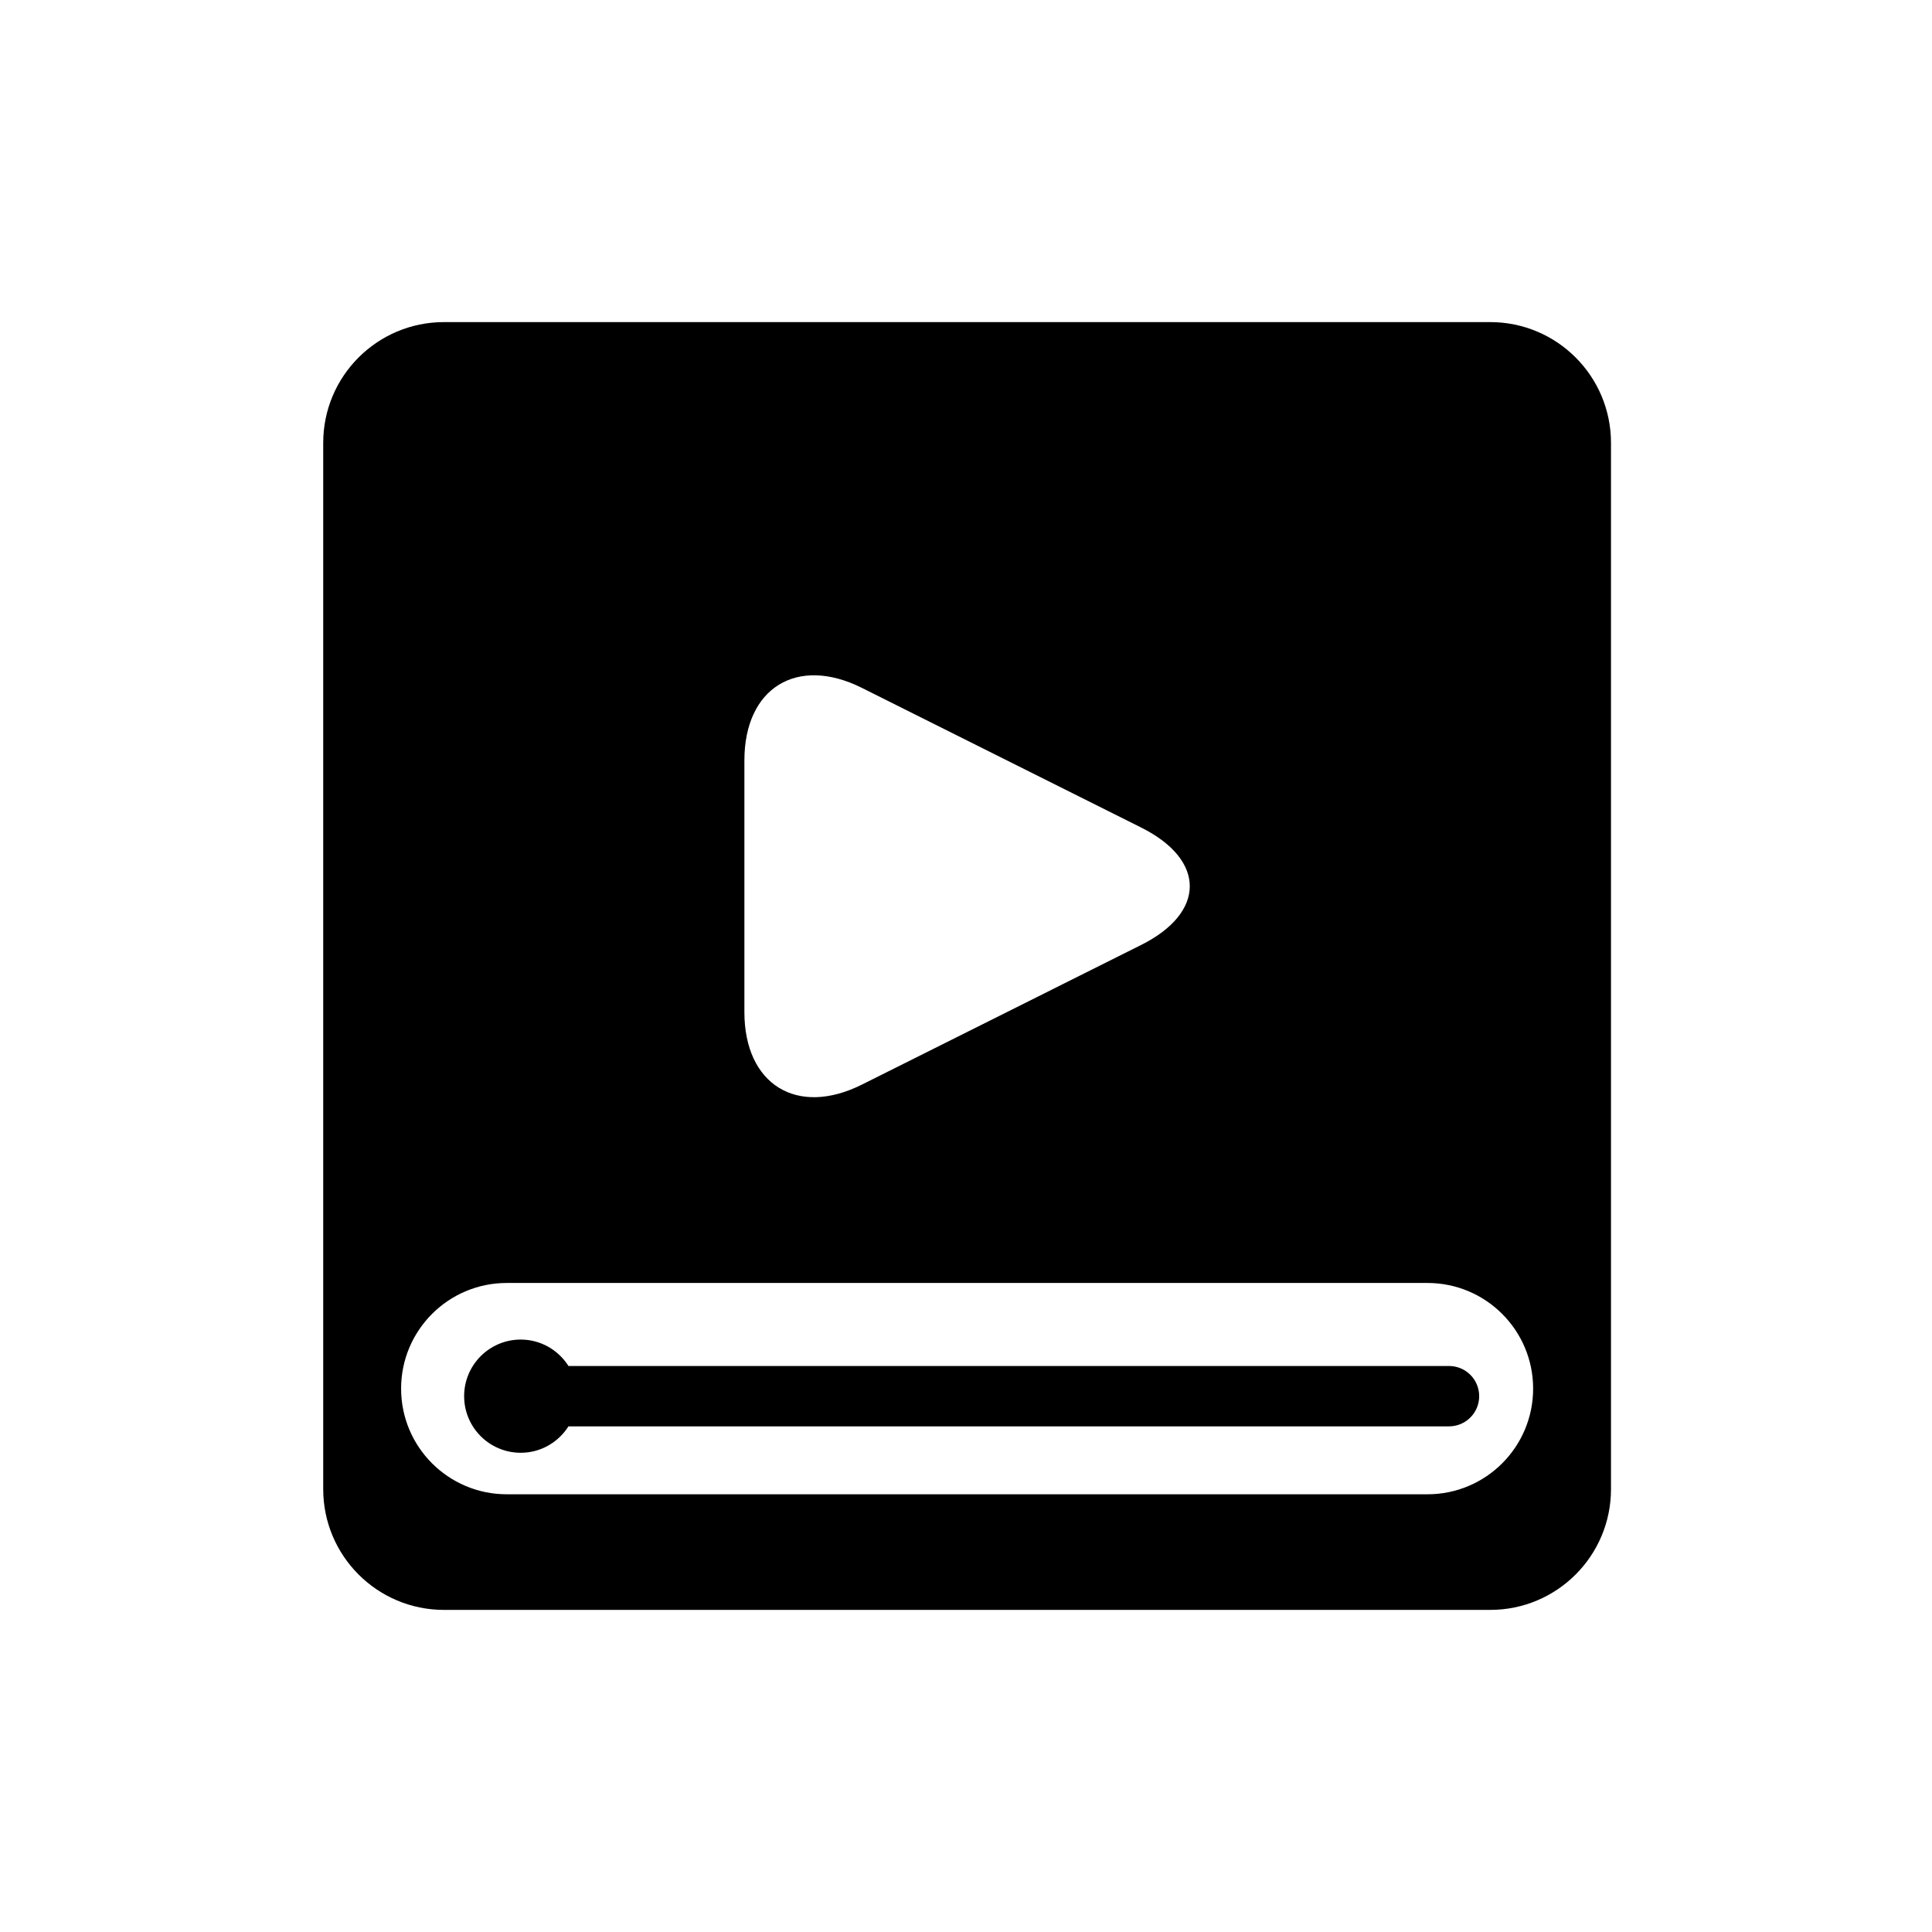 <?xml version="1.0" encoding="iso-8859-1"?>
<!-- Generator: Adobe Illustrator 17.0.0, SVG Export Plug-In . SVG Version: 6.00 Build 0)  -->
<!DOCTYPE svg PUBLIC "-//W3C//DTD SVG 1.1//EN" "http://www.w3.org/Graphics/SVG/1.1/DTD/svg11.dtd">
<svg version="1.1" id="Capa_1" xmlns="http://www.w3.org/2000/svg" xmlns:xlink="http://www.w3.org/1999/xlink" x="0px" y="0px"
	 width="64px" height="64px" viewBox="0 0 64 64" style="enable-background:new 0 0 64 64;" xml:space="preserve">
<g>
	<path d="M49.366,10.67H14.707c-2.209,0-4,1.791-4,4v34.66c0,2.209,1.791,4,4,4h34.659c2.209,0,4-1.791,4-4V14.67
		C53.366,12.461,51.575,10.67,49.366,10.67z M24.659,25.19c0-2.401,1.742-3.478,3.89-2.404l9.253,4.627
		c2.148,1.074,2.148,2.815,0,3.89l-9.253,4.627c-2.148,1.074-3.89-0.003-3.89-2.405V25.19z M47.287,49.5h-30.5
		c-1.933,0-3.5-1.567-3.5-3.5c0-1.933,1.567-3.5,3.5-3.5h30.5c1.933,0,3.5,1.567,3.5,3.5C50.787,47.933,49.22,49.5,47.287,49.5z"/>
	<path d="M48,45.25H18.831c-0.333-0.524-0.914-0.875-1.581-0.875c-1.036,0-1.875,0.84-1.875,1.875c0,1.035,0.839,1.875,1.875,1.875
		c0.667,0,1.248-0.351,1.581-0.875H48c0.552,0,1-0.447,1-1C49,45.697,48.552,45.25,48,45.25z"/>
</g>
</svg>
